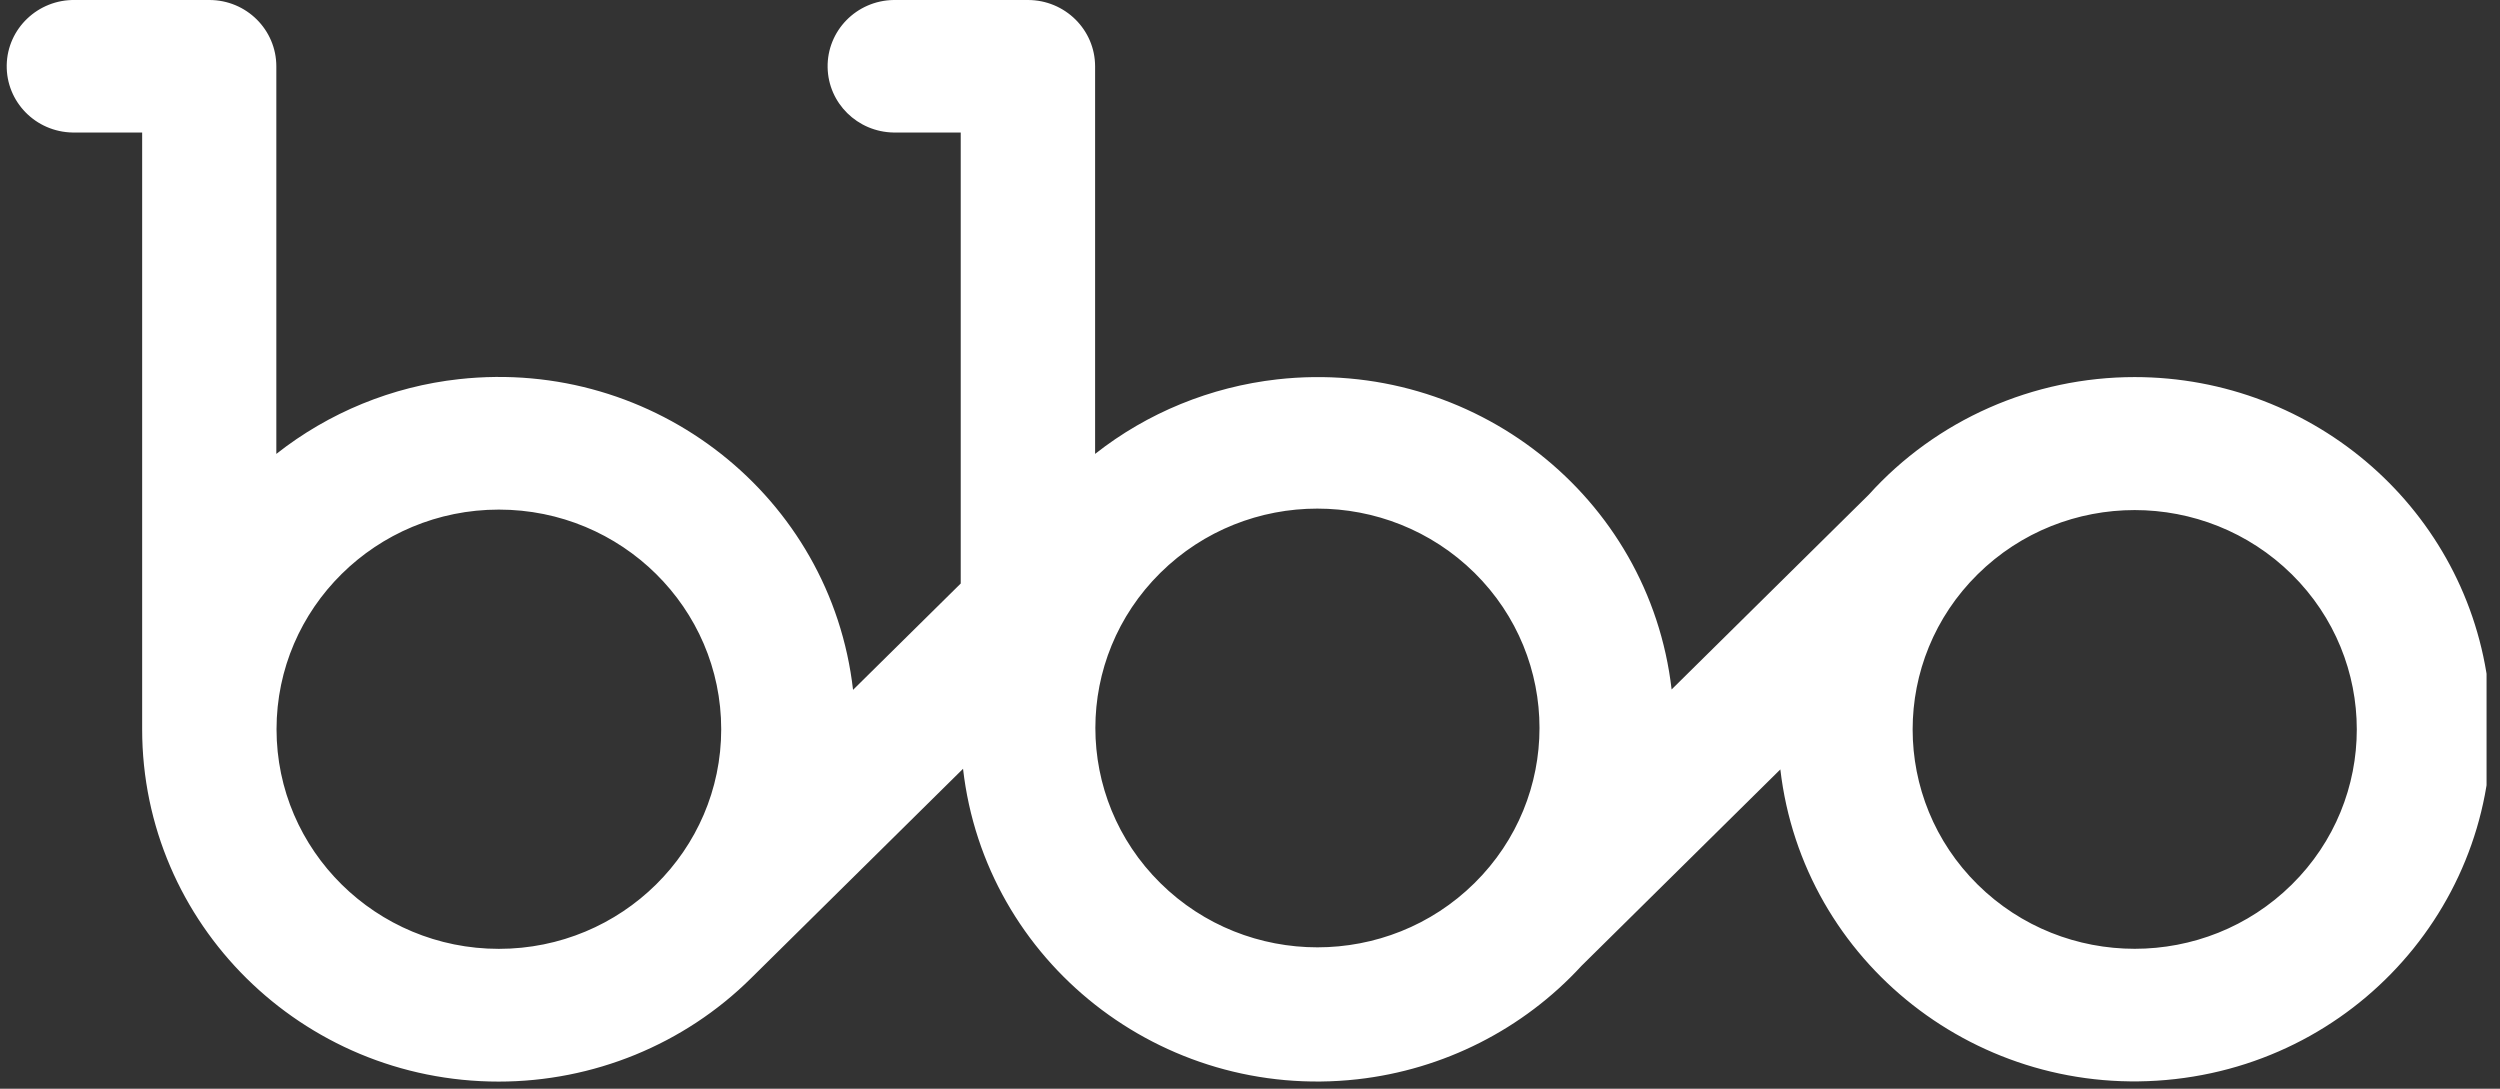 <svg width="124" height="54" viewBox="0 0 124 54" fill="none" xmlns="http://www.w3.org/2000/svg">
<rect x="0" y="0" width="124" height="54" fill="#333333" stroke="none"/>
<g clip-path="url(#clip0_362_32912)">
<path d="M105.882 18.703C100.846 18.703 96.042 20.821 92.689 24.539L82.912 34.197C81.808 24.611 73.04 17.727 63.347 18.817C60.046 19.191 56.913 20.468 54.317 22.514V3.292C54.317 1.475 52.824 6.6589e-06 50.984 6.6589e-06H44.319C42.479 0.031 41.018 1.527 41.05 3.344C41.081 5.12 42.532 6.542 44.319 6.573H47.652V28.942L42.311 34.217C41.218 24.632 32.471 17.737 22.768 18.806C19.456 19.17 16.313 20.458 13.706 22.514V3.292C13.706 1.475 12.223 6.6589e-06 10.384 6.6589e-06H3.719C1.889 -0.031 0.365 1.412 0.333 3.23C0.302 5.047 1.763 6.542 3.603 6.573C3.645 6.573 3.687 6.573 3.719 6.573H7.051V36.17C7.051 45.817 14.967 53.647 24.734 53.647C29.422 53.647 33.932 51.809 37.244 48.527L47.767 38.132C48.861 47.717 57.618 54.613 67.321 53.533C71.6 53.055 75.553 51.051 78.444 47.904L88.305 38.163C89.419 47.748 98.187 54.623 107.89 53.522C117.593 52.422 124.553 43.761 123.439 34.176C122.408 25.359 114.85 18.703 105.872 18.703H105.882ZM24.744 47.063C18.657 47.063 13.716 42.182 13.716 36.17C13.716 30.157 18.657 25.276 24.744 25.276C30.831 25.276 35.772 30.157 35.772 36.17C35.772 42.182 30.831 47.063 24.744 47.063ZM73.135 43.802C68.835 48.05 61.854 48.05 57.555 43.802C53.255 39.555 53.255 32.66 57.555 28.412C61.854 24.165 68.824 24.165 73.135 28.412C77.434 32.66 77.434 39.555 73.135 43.802ZM113.672 43.875C109.372 48.122 102.392 48.122 98.092 43.875C93.792 39.628 93.792 32.732 98.092 28.485C102.392 24.238 109.362 24.238 113.672 28.485C117.972 32.732 117.972 39.628 113.672 43.875Z" fill="white"/>
</g>
<defs>
<clipPath id="clip0_362_32912">
<rect width="123" height="54" fill="white" transform="translate(0.333)"/>
</clipPath>
</defs>
</svg>
